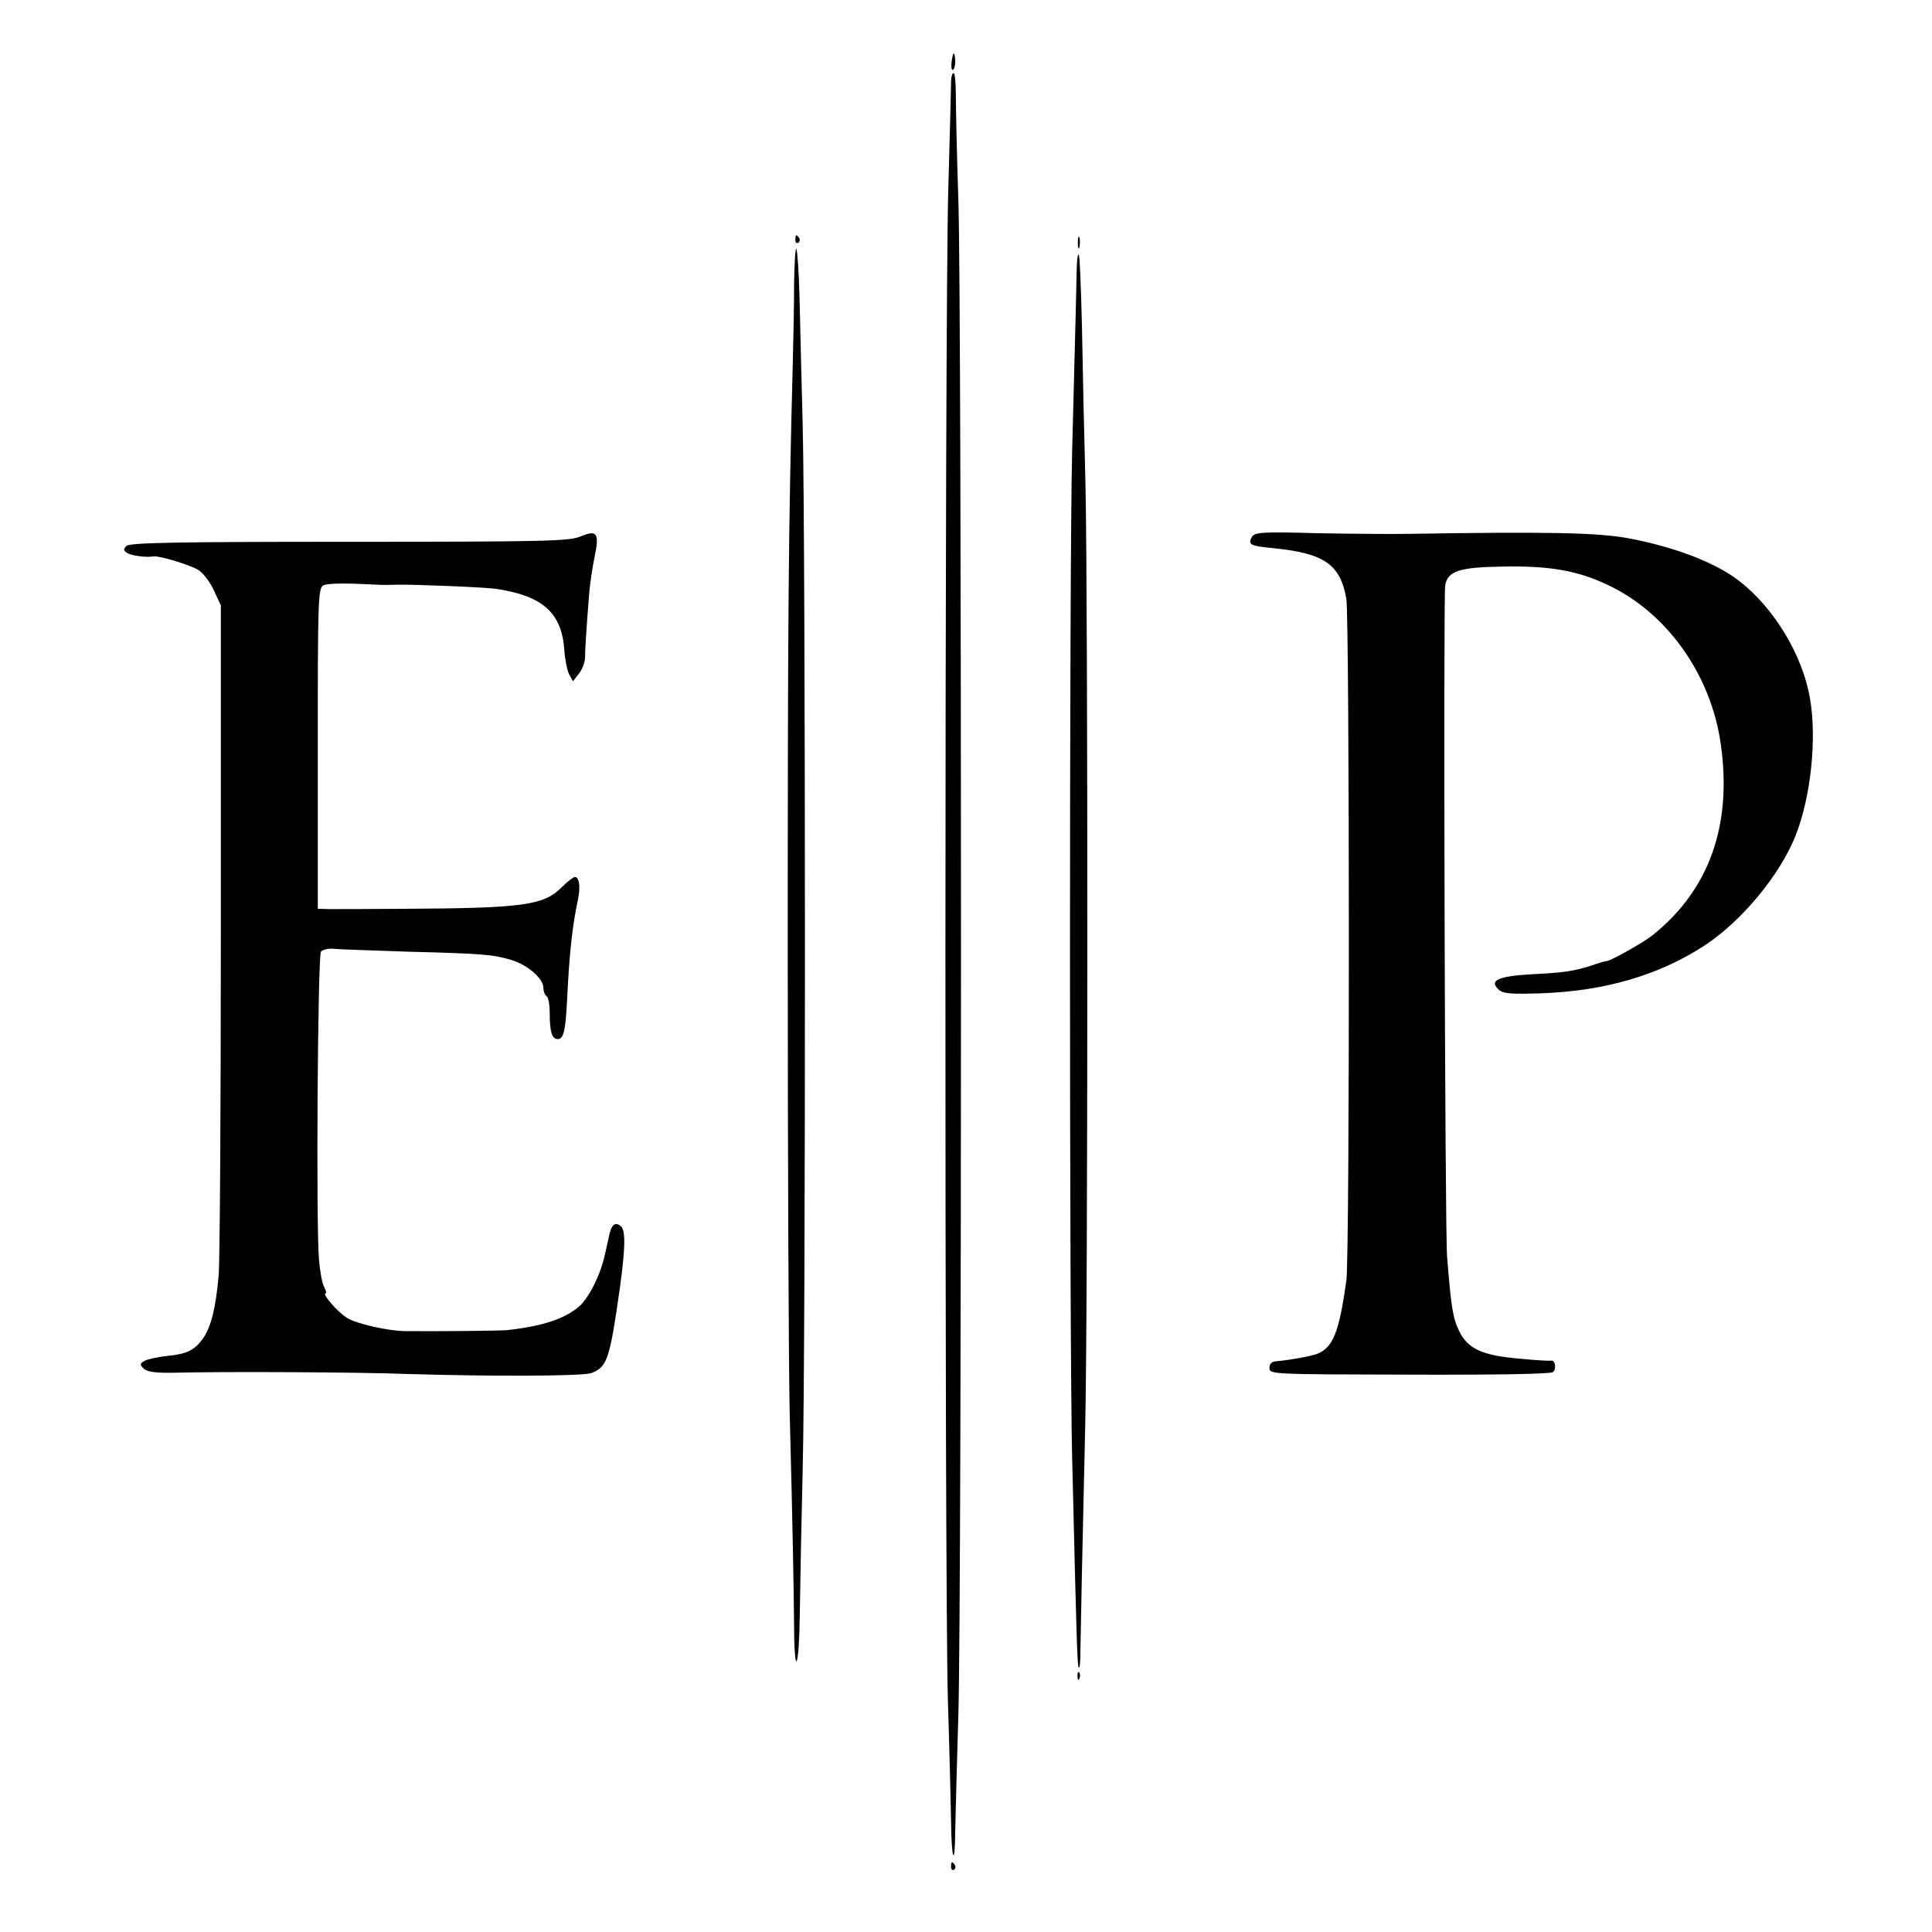 <?xml version="1.0" standalone="no"?>
<!DOCTYPE svg PUBLIC "-//W3C//DTD SVG 20010904//EN"
 "http://www.w3.org/TR/2001/REC-SVG-20010904/DTD/svg10.dtd">
<svg version="1.0" xmlns="http://www.w3.org/2000/svg"
 width="608pt" height="608pt" viewBox="0 0 608 608"
 preserveAspectRatio="xMidYMid meet">
<g transform="translate(0,608) scale(0.1,-0.1)"
fill="#000000" stroke="none">
<path d="M2999 5908 c-6 -23 -7 -48 -1 -48 4 0 8 11 8 25 0 21 -4 33 -7 23z"/>
<path d="M2993 5823 c0 -16 -4 -172 -9 -348 -11 -404 -12 -4362 -1 -4745 5
-157 9 -329 10 -382 1 -119 12 -149 13 -35 1 45 5 213 10 372 11 374 11 4417
0 4765 -5 146 -8 295 -8 333 0 37 -3 67 -7 67 -4 0 -8 -12 -8 -27z"/>
<path d="M2503 5325 c0 -8 4 -12 9 -9 5 3 6 10 3 15 -9 13 -12 11 -12 -6z"/>
<path d="M3392 5315 c0 -16 2 -22 5 -12 2 9 2 23 0 30 -3 6 -5 -1 -5 -18z"/>
<path d="M2499 5189 c0 -63 -2 -175 -4 -249 -14 -523 -16 -818 -16 -1865 0
-649 3 -1295 6 -1435 10 -383 13 -563 14 -682 1 -165 16 -128 18 45 1 83 5
287 9 452 10 373 9 2936 0 3290 -4 143 -8 324 -10 403 -2 79 -7 146 -10 149
-3 4 -6 -45 -7 -108z"/>
<path d="M3389 5249 c-1 -19 -2 -92 -4 -164 -2 -71 -7 -263 -11 -425 -9 -369
-9 -2787 0 -3165 14 -583 16 -658 21 -663 3 -3 5 19 5 49 1 69 6 324 15 704 9
369 9 2600 1 2970 -4 149 -9 371 -11 494 -3 124 -7 227 -10 229 -3 3 -5 -10
-6 -29z"/>
<path d="M1825 4391 c-36 -14 -114 -16 -727 -16 -548 0 -690 -3 -700 -13 -10
-10 -10 -15 2 -22 13 -9 61 -15 83 -11 18 3 120 -28 143 -44 14 -9 36 -38 47
-63 l22 -47 0 -1015 c0 -558 -3 -1051 -7 -1095 -9 -102 -24 -161 -49 -197 -27
-37 -50 -49 -112 -55 -29 -3 -60 -10 -71 -15 -16 -9 -17 -12 -4 -25 11 -10 36
-14 94 -13 155 4 582 2 739 -4 266 -8 550 -7 576 3 50 19 58 43 90 270 17 123
18 179 3 192 -19 16 -31 5 -39 -38 -5 -21 -9 -43 -11 -49 -13 -63 -49 -136
-81 -165 -45 -39 -116 -63 -228 -75 -24 -2 -209 -4 -320 -3 -51 0 -153 23
-182 41 -30 18 -82 78 -68 78 3 0 1 9 -5 20 -6 11 -13 48 -16 83 -10 112 -4
960 6 972 6 7 25 11 43 9 17 -2 122 -5 232 -9 235 -6 267 -9 324 -26 51 -15
101 -59 101 -87 0 -12 5 -24 10 -27 6 -3 10 -28 10 -55 0 -57 7 -80 25 -80 19
0 25 26 30 132 7 140 16 224 34 308 8 40 4 70 -10 70 -5 0 -23 -14 -40 -31
-57 -58 -120 -67 -494 -69 -110 -1 -217 -1 -237 -1 l-38 1 0 505 c0 470 1 505
18 513 14 7 75 7 167 2 11 -1 40 -1 65 0 54 1 275 -8 310 -13 149 -22 208 -76
216 -194 2 -30 9 -63 15 -75 l12 -22 18 23 c11 13 19 35 20 50 0 26 5 102 13
201 2 30 10 83 17 117 16 76 8 87 -46 64z"/>
<path d="M3939 4389 c-12 -23 -4 -27 67 -34 162 -16 212 -51 231 -160 10 -63
11 -2070 0 -2145 -23 -164 -42 -211 -93 -231 -22 -8 -91 -20 -129 -23 -13 -1
-20 -8 -20 -21 0 -20 7 -20 440 -21 271 -1 445 2 452 8 12 9 7 39 -5 36 -4 -1
-47 1 -97 6 -120 10 -166 31 -193 87 -20 42 -25 72 -38 234 -7 80 -12 2078 -6
2113 8 45 45 57 180 59 145 3 235 -12 330 -57 187 -87 326 -282 357 -500 37
-256 -36 -460 -213 -602 -28 -23 -128 -79 -144 -82 -7 -1 -29 -7 -48 -14 -55
-18 -88 -23 -190 -28 -104 -6 -134 -19 -105 -47 14 -14 35 -16 133 -13 203 7
373 57 517 151 117 77 237 222 286 346 48 122 67 305 45 431 -23 136 -113 285
-223 370 -75 58 -204 107 -348 134 -97 18 -254 21 -690 14 -49 -1 -179 0 -288
2 -182 5 -199 3 -208 -13z"/>
<path d="M3391 804 c0 -11 3 -14 6 -6 3 7 2 16 -1 19 -3 4 -6 -2 -5 -13z"/>
<path d="M2993 205 c0 -8 4 -12 9 -9 5 3 6 10 3 15 -9 13 -12 11 -12 -6z"/>
</g>
</svg>
